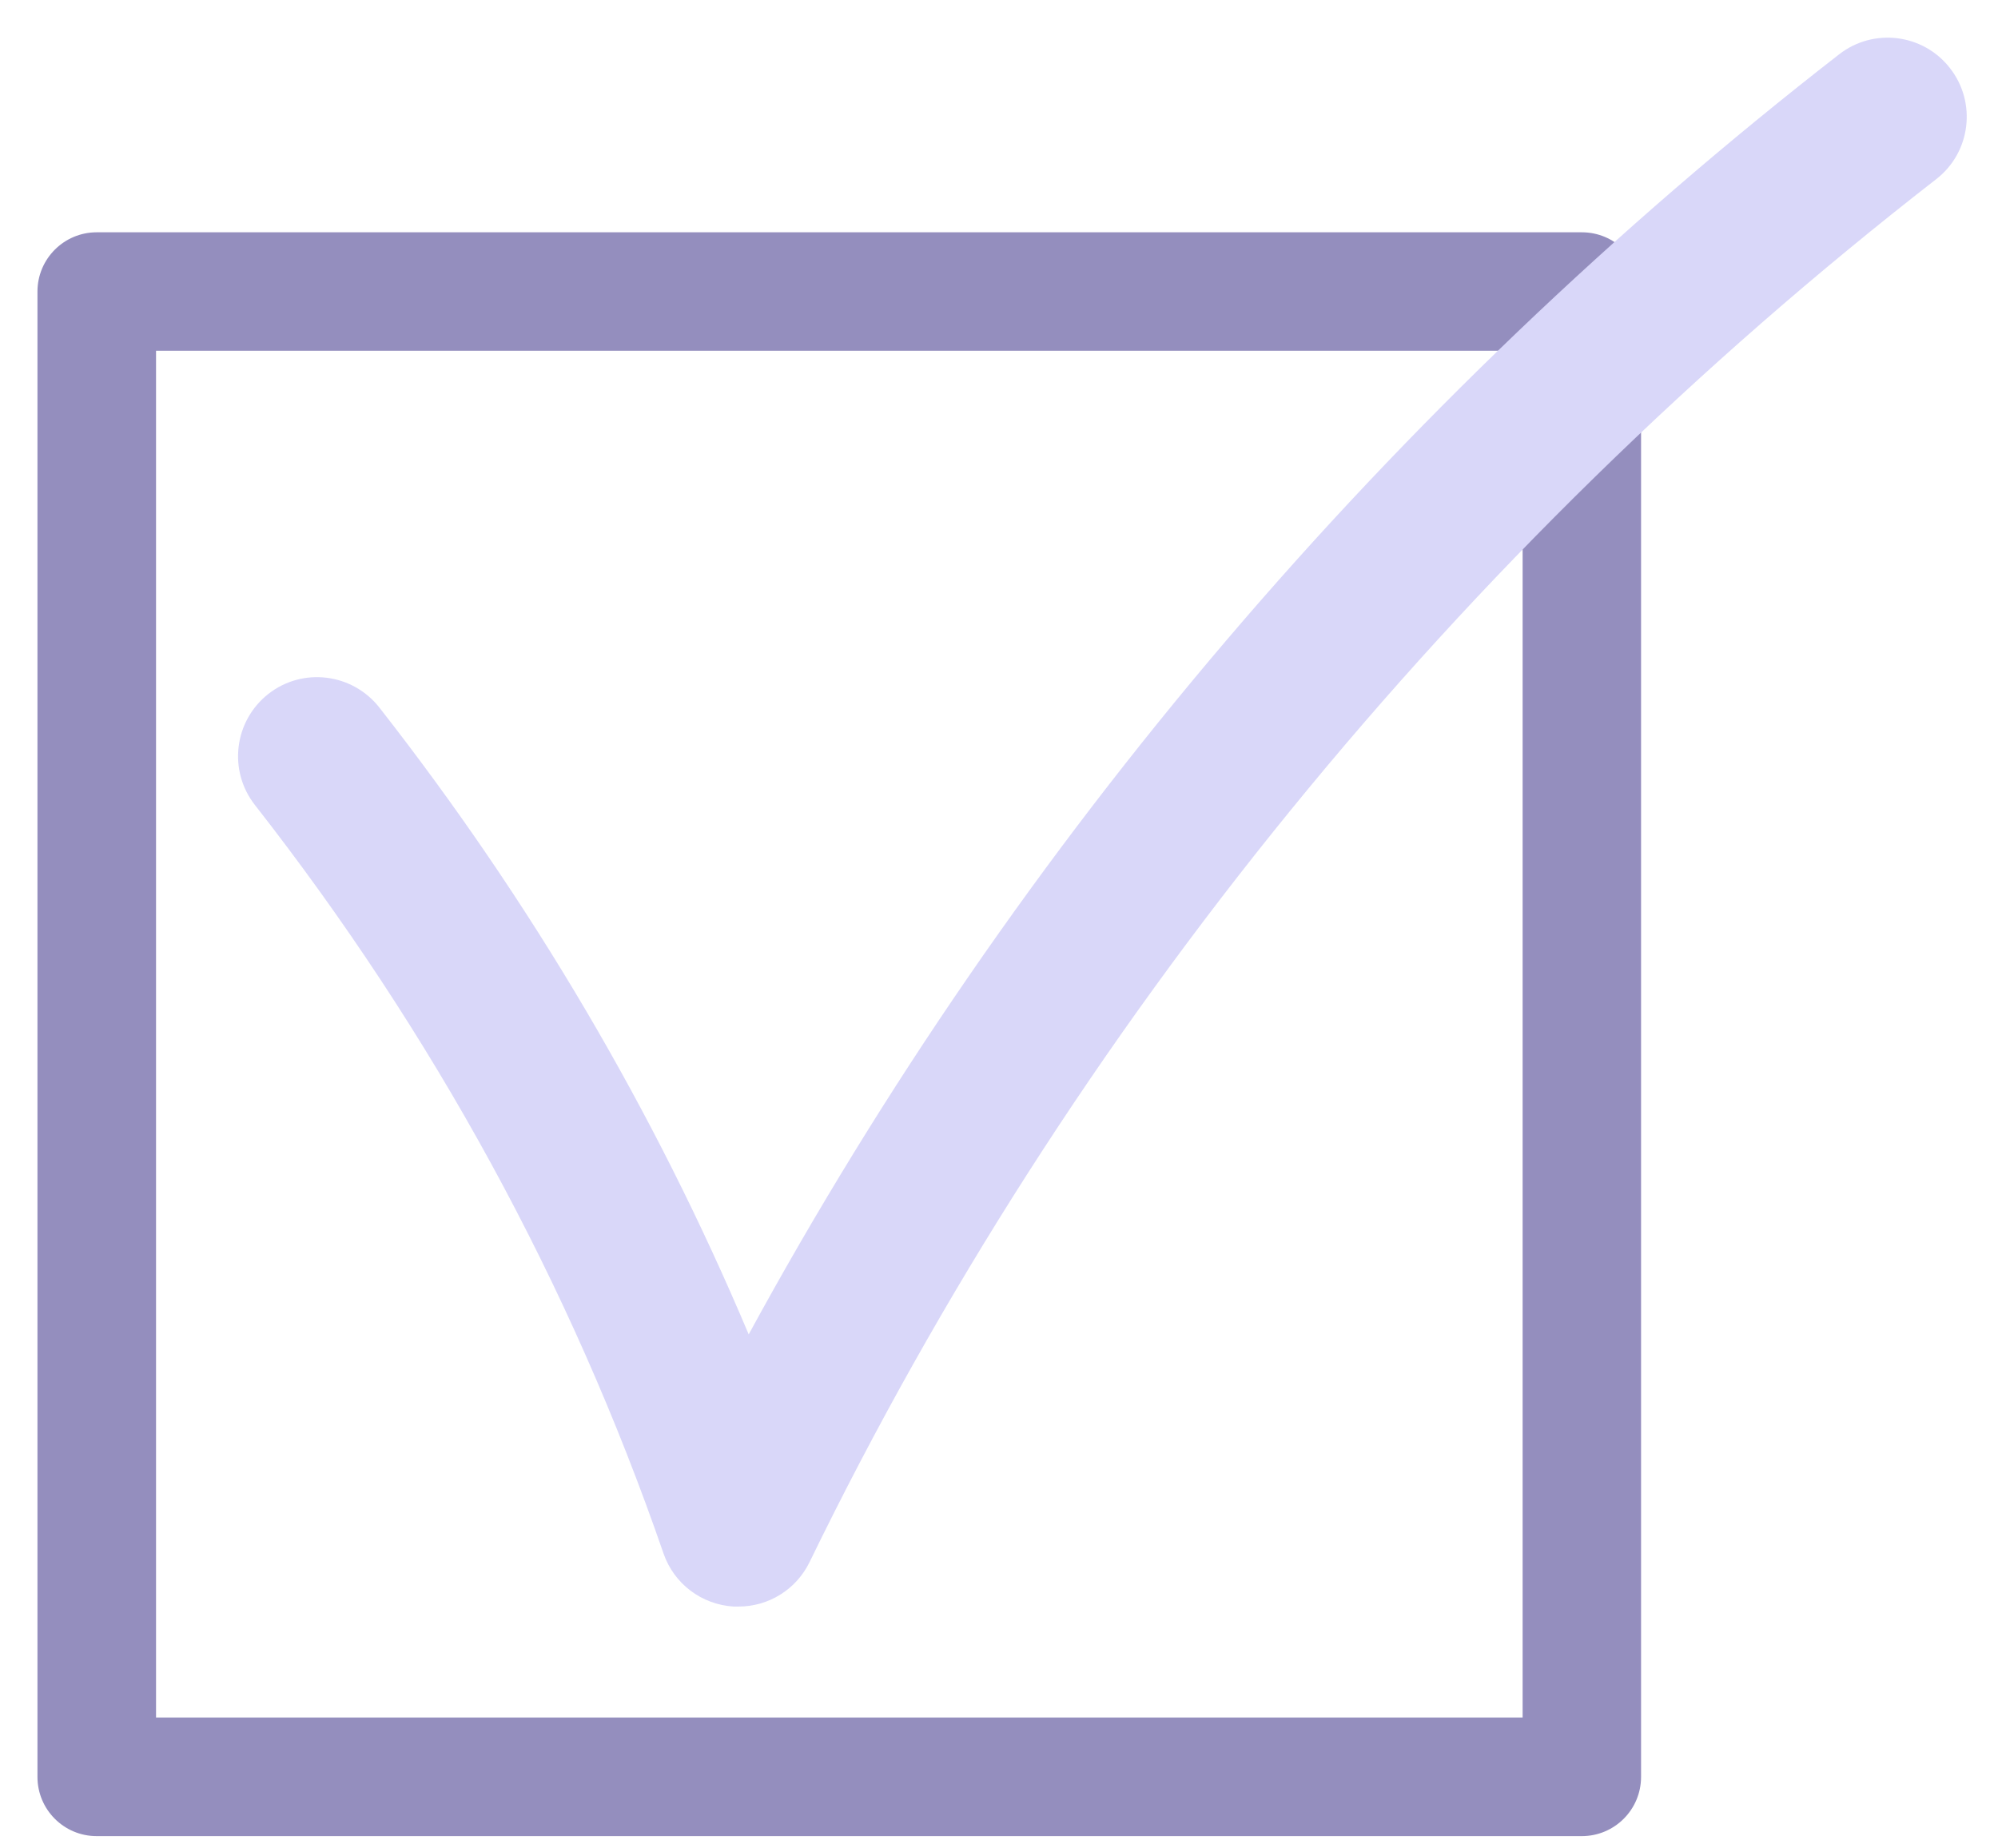 <svg width="40" height="37" viewBox="0 0 40 37" fill="none" xmlns="http://www.w3.org/2000/svg">
<g clip-path="url(#clip0_372_47222)">
<path d="M31.669 36.754H1.935C1.279 36.754 0.75 36.222 0.75 35.569V5.836C0.75 5.18 1.283 4.65 1.935 4.65H31.669C32.325 4.65 32.854 5.18 32.854 5.836V35.569C32.854 36.225 32.321 36.754 31.669 36.754ZM3.124 34.38H30.483V7.021H3.124V34.38Z" fill="#948EBE"/>
<path d="M14.782 32.159C14.749 32.159 14.719 32.159 14.686 32.159C14.046 32.119 13.493 31.703 13.284 31.097C11.426 25.716 8.672 20.674 5.102 16.112C4.563 15.423 4.686 14.431 5.372 13.891C6.058 13.352 7.053 13.475 7.593 14.161C10.63 18.04 13.107 22.249 14.989 26.711C20.346 16.871 27.836 8.067 36.82 1.087C37.509 0.551 38.505 0.674 39.041 1.367C39.577 2.056 39.454 3.052 38.761 3.588C29.201 11.014 21.402 20.587 16.207 31.27C15.941 31.816 15.388 32.159 14.786 32.159H14.782Z" fill="#D9D7F9"/>
</g>
<defs>
<clipPath id="clip0_372_47222">
<rect width="38.624" height="36" fill="white" transform="translate(0.75 0.754)"/>
</clipPath>
</defs>
</svg>
